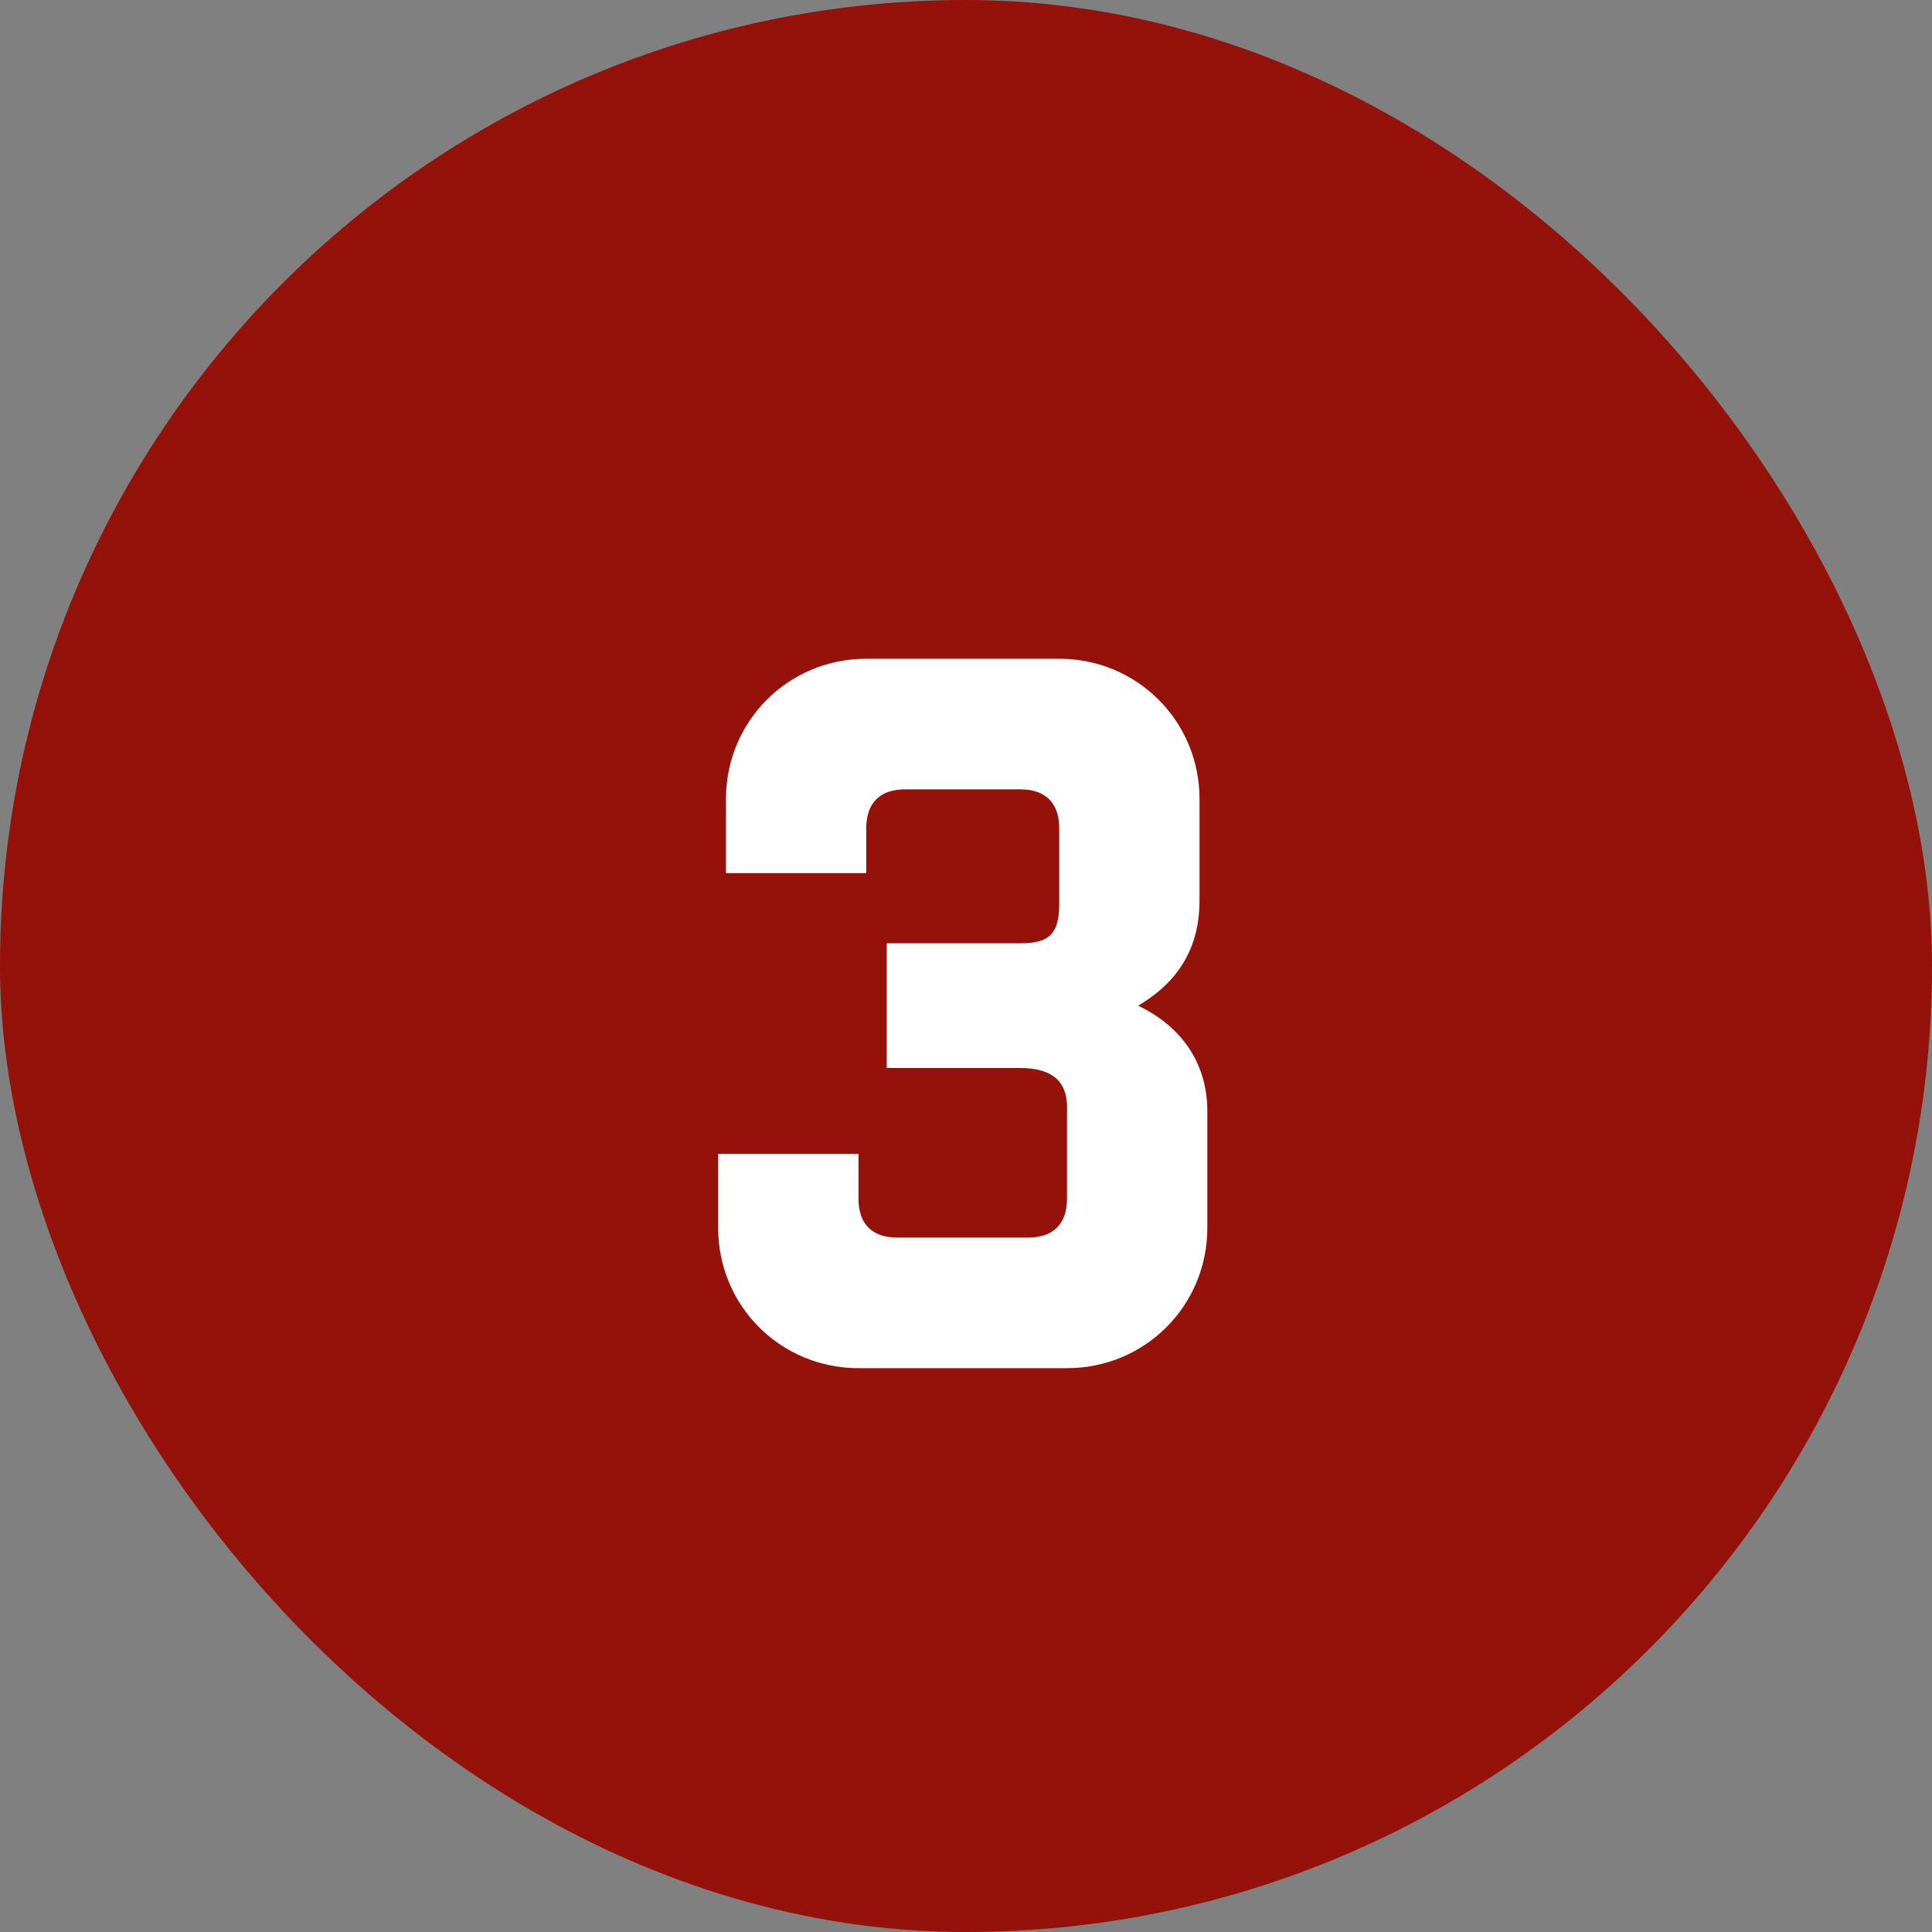 <svg width="456" height="456" viewBox="0 0 456 456" fill="none" xmlns="http://www.w3.org/2000/svg">
<rect x="0" y="0" width="456" height="456" fill="#808080" stroke="none"/>
<rect width="456" height="456" rx="228" fill="#941209"/>
<path d="M202.62 272.32V282.9C202.62 288.88 205.84 292.1 211.82 292.1H242.64C248.62 292.1 251.84 288.88 251.84 282.9V261.28C251.84 254.38 247.24 252.08 240.8 252.08H209.29V222.64H240.8C247.24 222.64 250 220.8 250 213.44V195.5C250 189.52 246.78 186.3 240.8 186.3H213.66C207.68 186.3 204.46 189.52 204.46 195.5V206.08H171.34V188.6C171.34 170.2 186.06 155.48 204.46 155.48H250C268.4 155.48 283.12 170.2 283.12 188.6V212.52C283.12 222.41 279.21 231.15 268.63 237.36C280.13 242.88 284.96 252.31 284.96 262.2V289.8C284.96 308.2 270.24 322.92 251.84 322.92H202.62C184.22 322.92 169.5 308.2 169.5 289.8V272.32H202.62Z" fill="white"/>
</svg>
